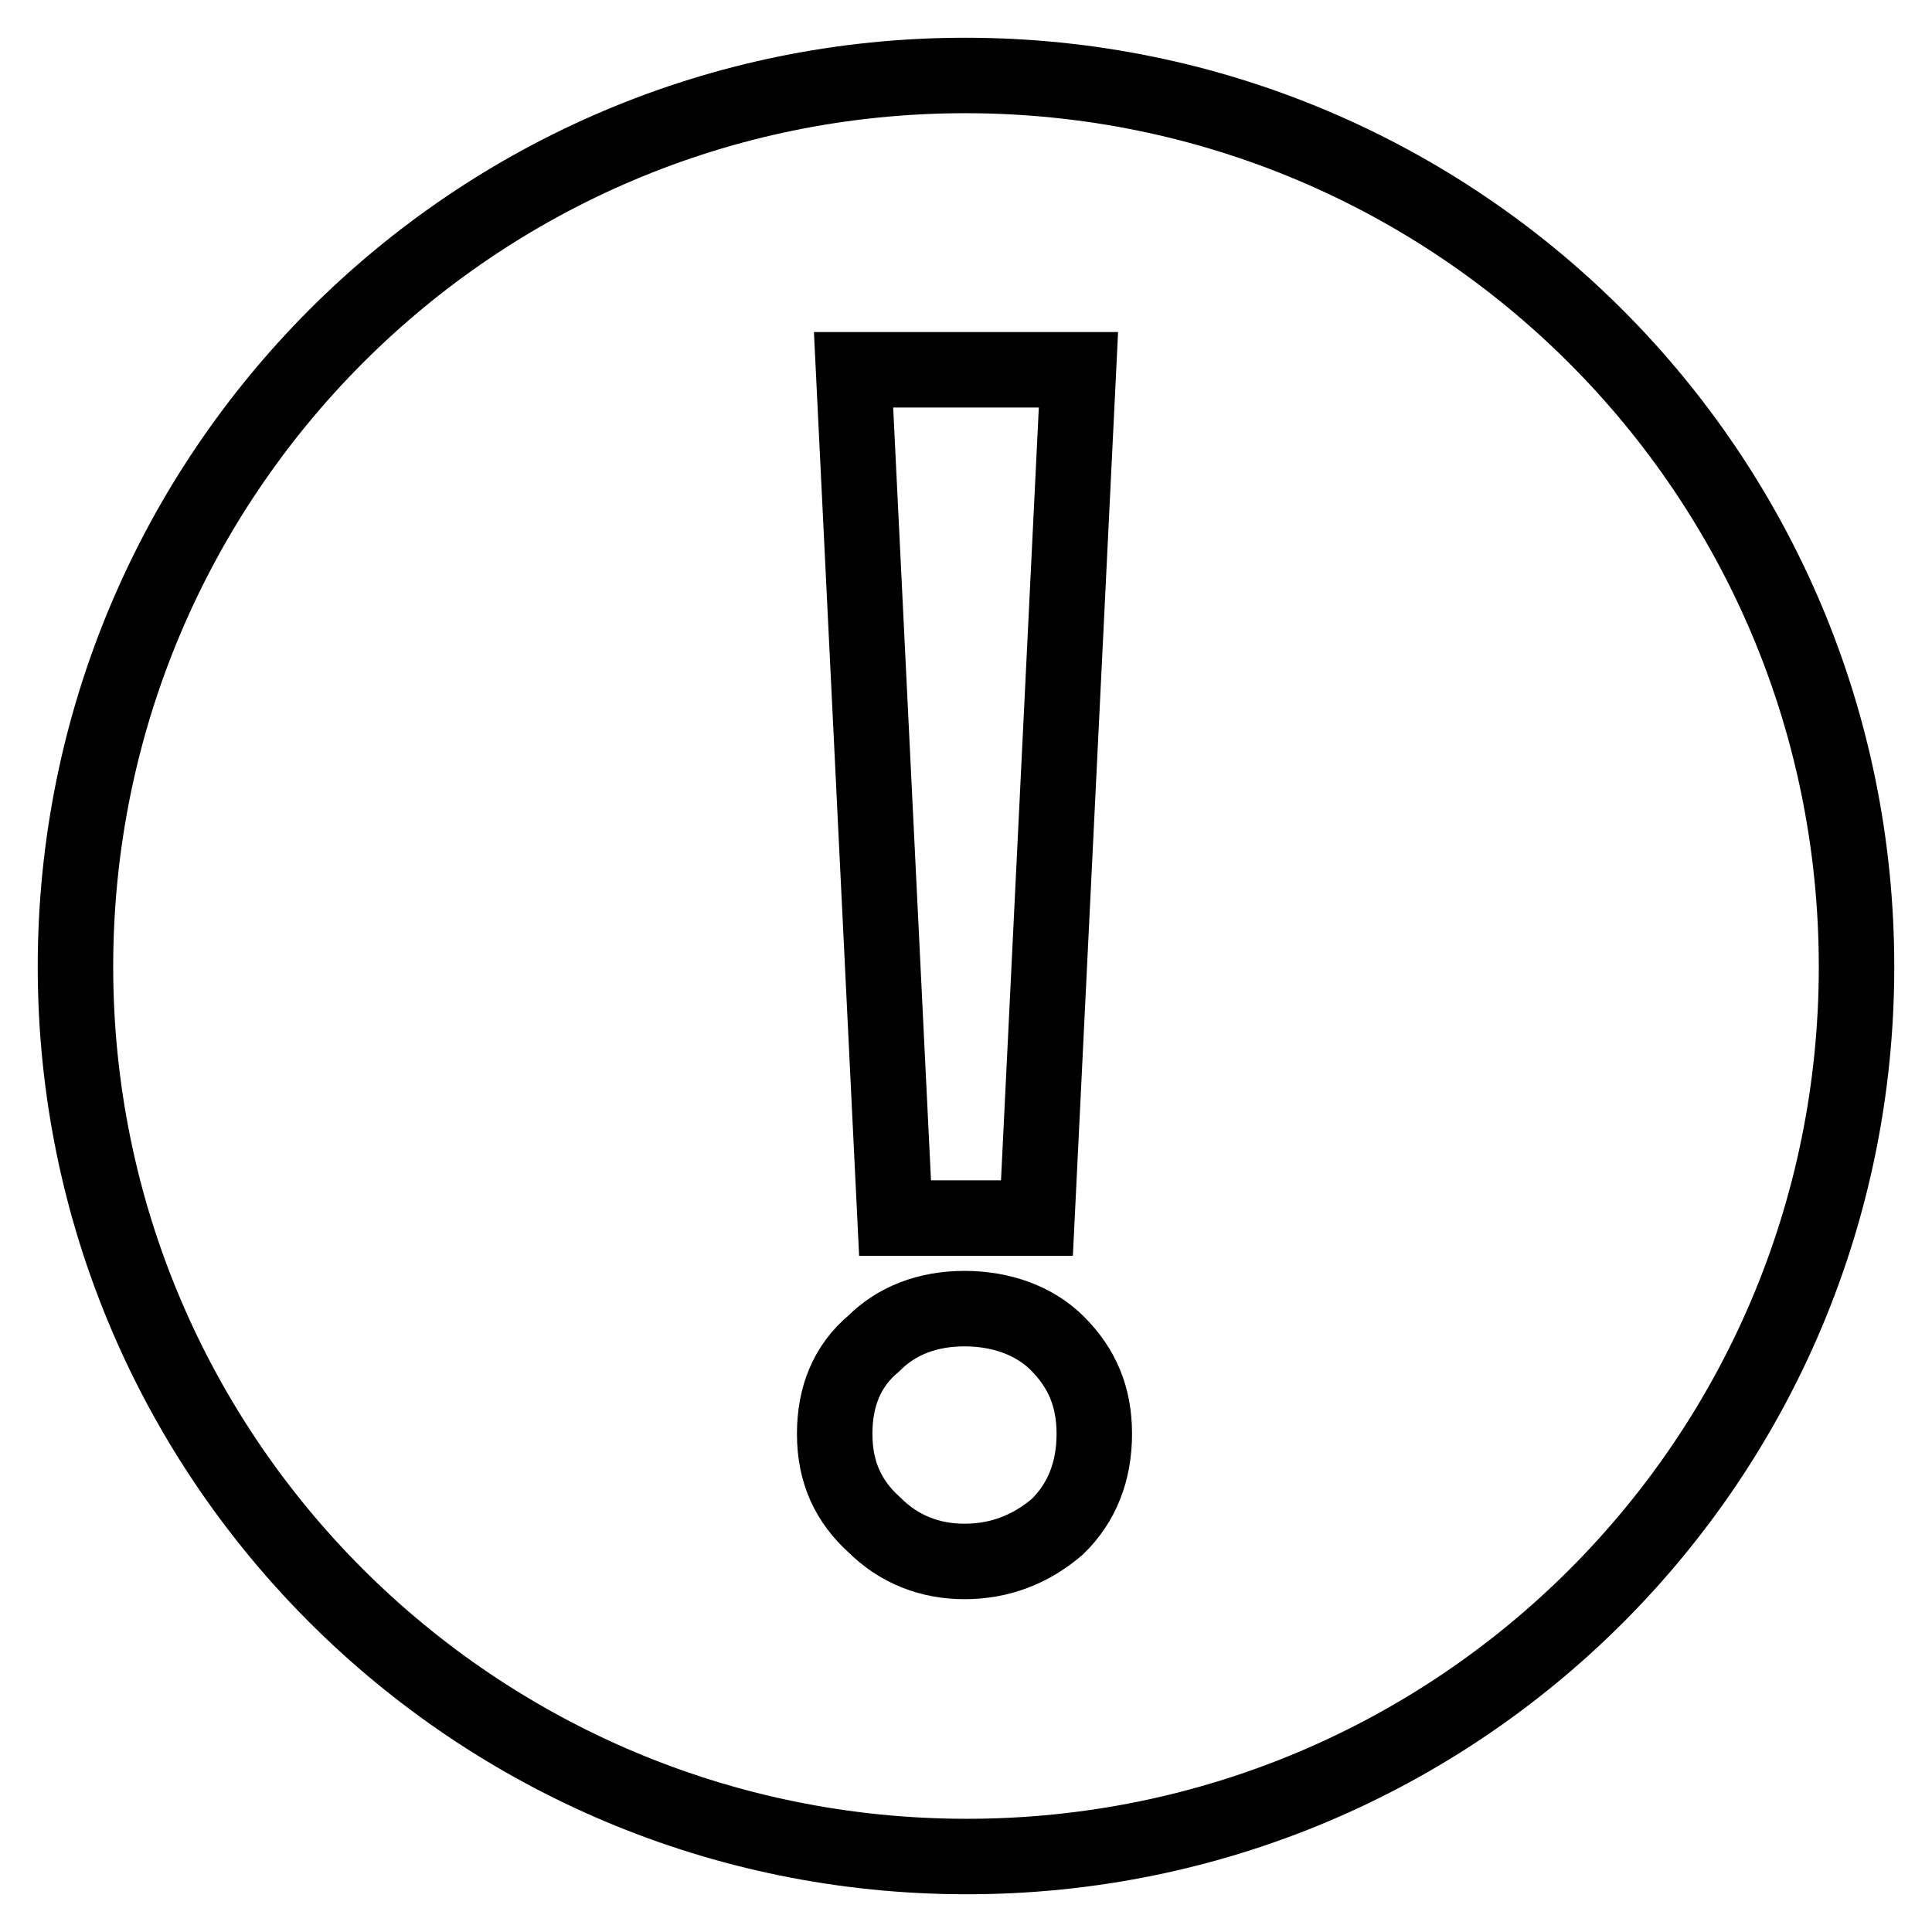 <?xml version="1.0" encoding="utf-8"?>
<!-- Svg Vector Icons : http://www.onlinewebfonts.com/icon -->
<!DOCTYPE svg PUBLIC "-//W3C//DTD SVG 1.1//EN" "http://www.w3.org/Graphics/SVG/1.1/DTD/svg11.dtd">
<svg version="1.1" xmlns="http://www.w3.org/2000/svg" xmlns:xlink="http://www.w3.org/1999/xlink" x="0px" y="0px" viewBox="0 0 256 256" enable-background="new 0 0 256 256" xml:space="preserve">
<g> <path stroke-width="10" fill-opacity="0" stroke="#000000"  d="M127.9,10C62.7,10,10,62.9,10,128.1C10,193.3,62.9,246,128.1,246c65.2,0,117.9-52.7,117.9-117.9 C246,62.7,193.1,10,127.9,10z M142.9,49l-5.5,112.4h-18.8L113.1,49H142.9z M140.1,202.3c-3.5,3-7.6,4.6-12.3,4.6 c-4.6,0-8.7-1.6-12-4.9c-3.3-3-5.2-6.8-5.2-12c0-4.9,1.6-9,5.2-12c3-3,7.1-4.6,12-4.6s9.3,1.6,12.3,4.6c3.3,3.3,4.9,7.1,4.9,12 S143.4,199.1,140.1,202.3z"/></g>
</svg>